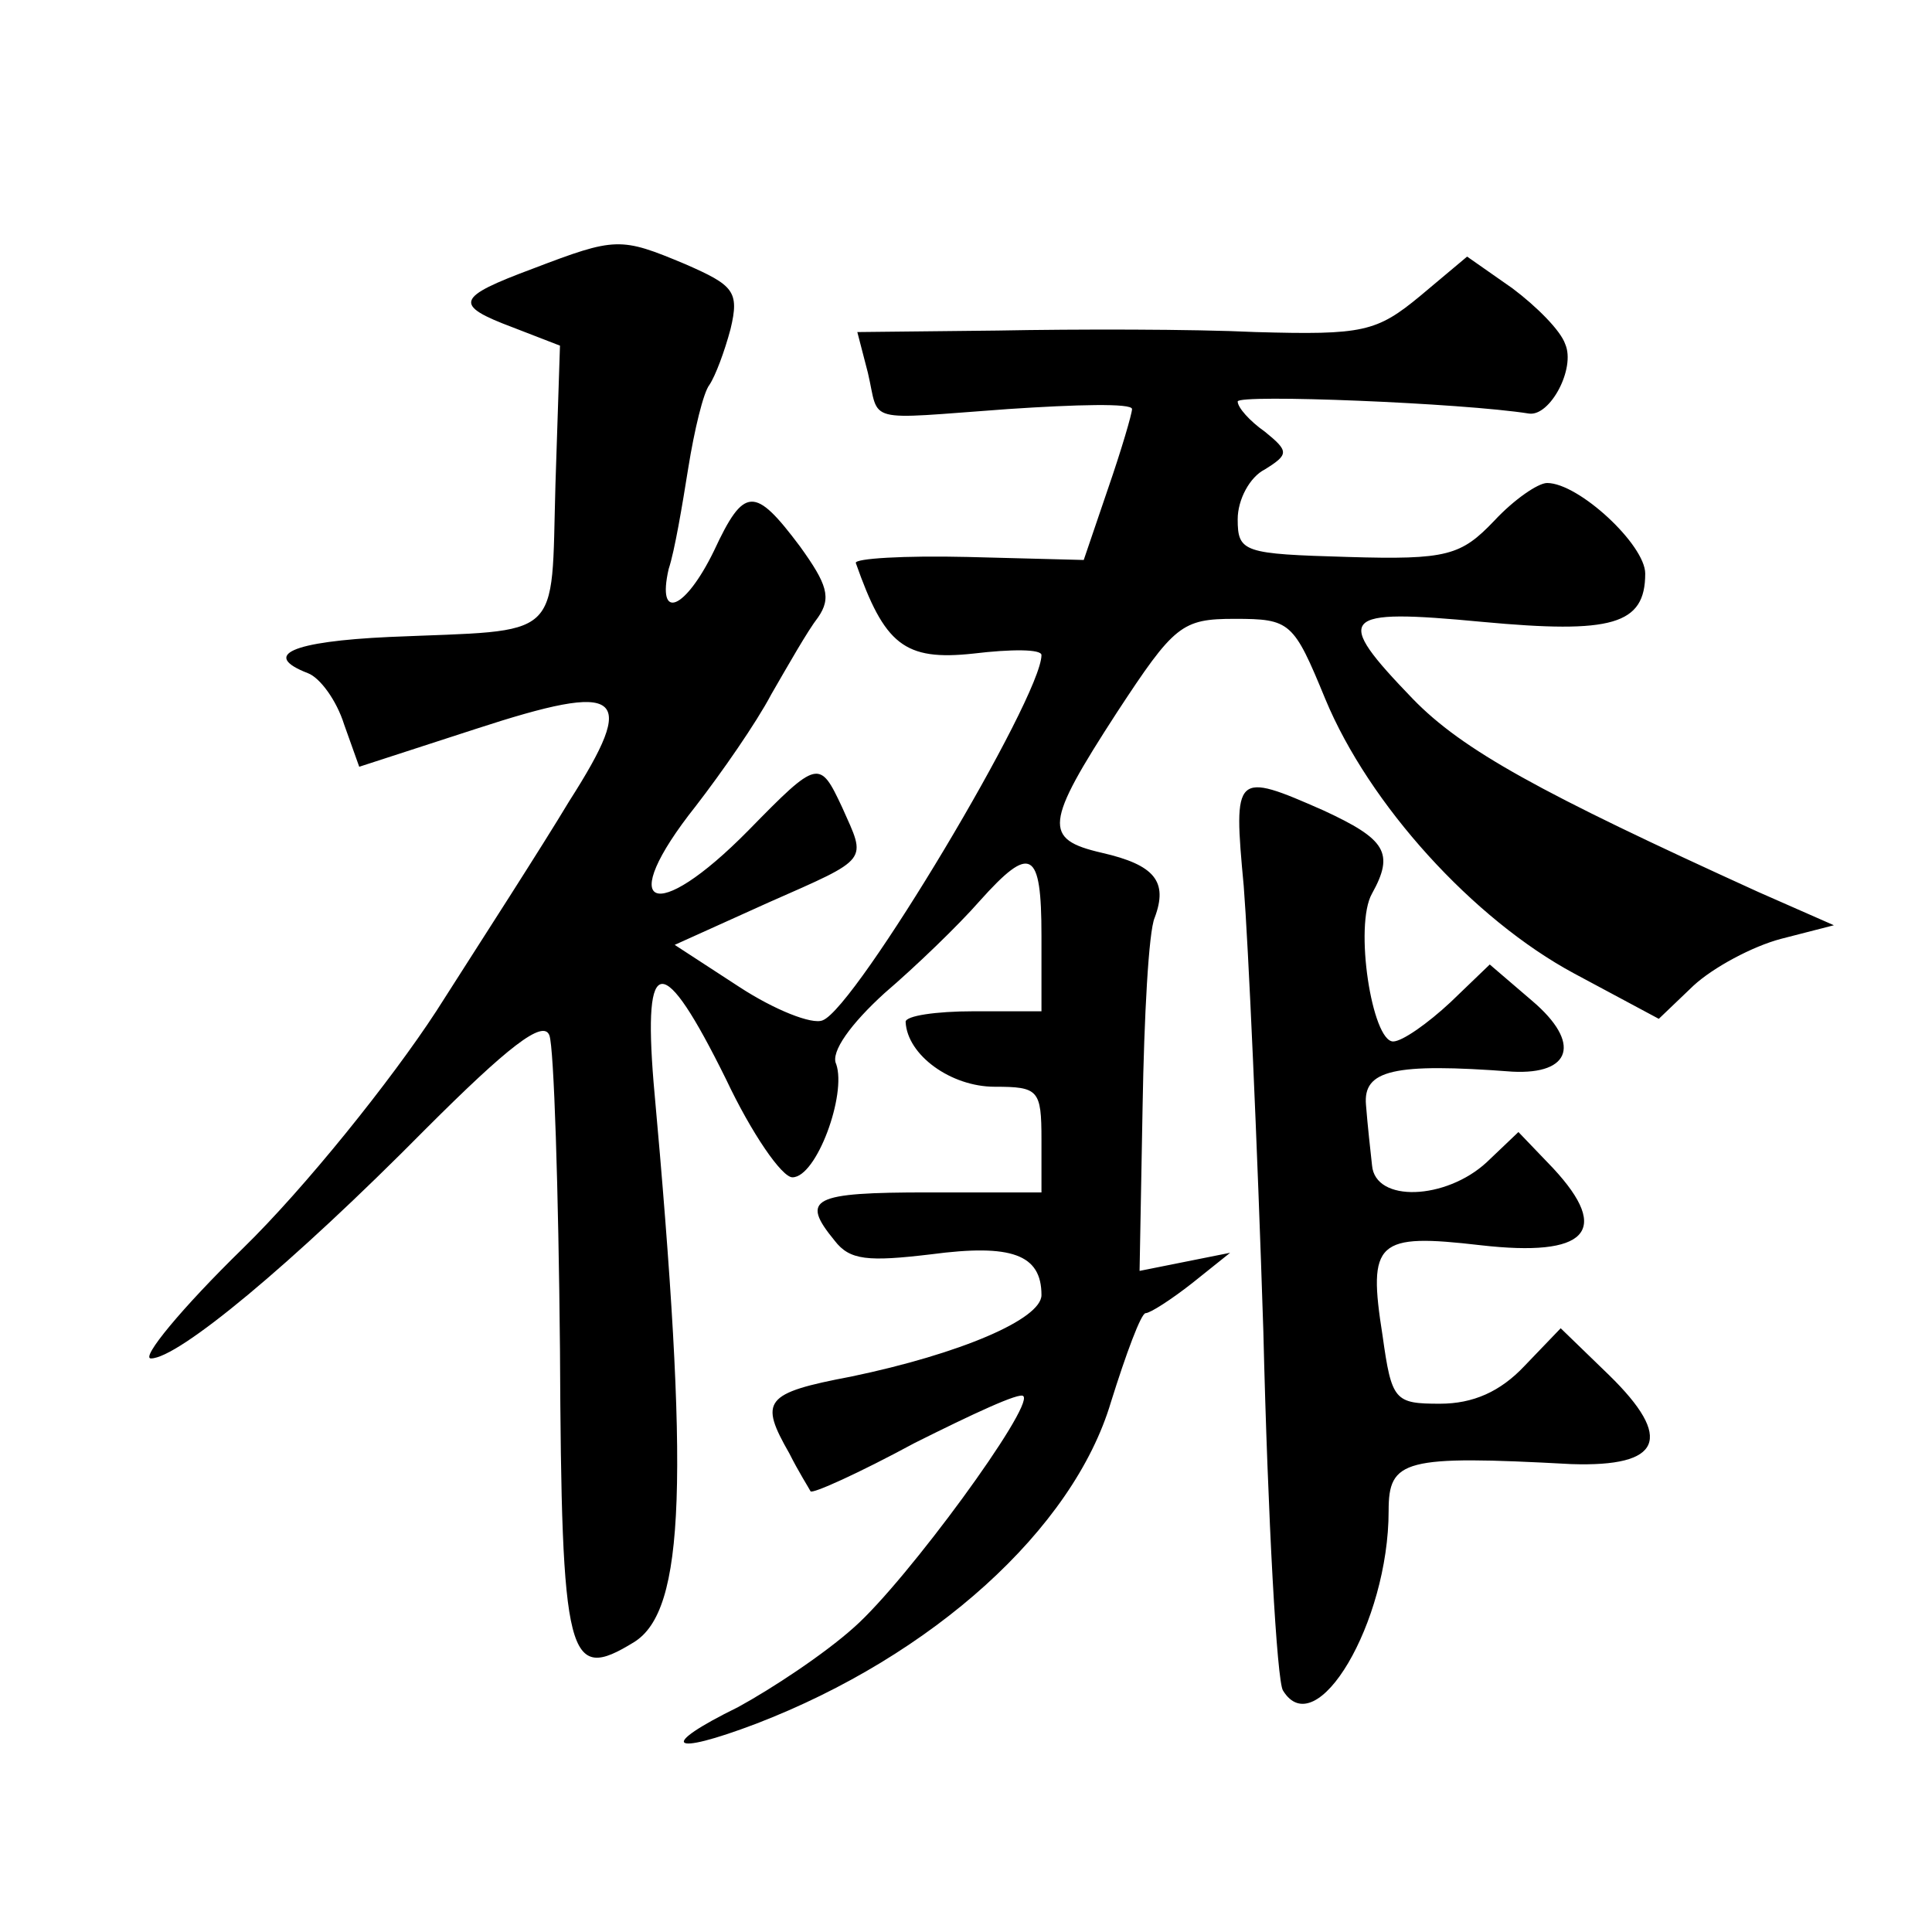 <?xml version="1.0" standalone="no"?>
<!DOCTYPE svg PUBLIC "-//W3C//DTD SVG 20010904//EN"
 "http://www.w3.org/TR/2001/REC-SVG-20010904/DTD/svg10.dtd">
<svg version="1.0" xmlns="http://www.w3.org/2000/svg"
 width="128pt" height="128pt" viewBox="0 0 128 128"
 preserveAspectRatio="xMidYMid meet">
<g transform="translate(0,128) scale(0.1,-0.1)"
fill="#0" stroke="none">
<path d="M353 1102 c-51 -19 -53 -24 -13 -39 l31 -12 -3 -92 c-3 -105 6 -96 -110
-101 -65 -3 -85 -12 -54 -24 8 -3 19 -18 24 -34 l10 -28 77 25 c98 32 108 24 62
-48 -18 -30 -58 -92 -88 -139 -30 -46 -87 -117 -128 -157 -41 -40 -68 -73 -61 -73
18 0 93 62 182 152 54 54 78 73 82 62 3 -8 6 -102 7 -208 1 -207 5 -221 49 -194
34 21 37 107 13 371 -7 86 6 87 48 2 17 -36 37 -65 44 -65 16 0 36 55 29 75 -4
8 10 27 32 47 21 18 49 45 63 61 34 38 41 34 41 -23 l0 -50 -45 0 c-25 0 -45 -3
-45 -7 1 -22 30 -43 59 -43 29 0 31 -2 31 -35 l0 -35 -75 0 c-77 0 -85 -4 -62 -32
10 -13 22 -14 64 -9 53 7 73 0 73 -27 0 -16 -54 -39 -126 -54 -58 -11 -61 -16 -41
-51 6 -12 13 -23 14 -25 1 -2 32 12 69 32 38 19 70 34 72 31 7 -7 -77 -122 -112
-153 -20 -18 -55 -41 -77 -53 -53 -26 -46 -33 12 -11 117 45 210 129 235 213 10
32 20 59 23 59 3 0 17 9 31 20 l25 20 -30 -6 -30 -6 2 109 c1 59 4 116 8 125 9
24 0 35 -35 43 -39 9 -38 19 10 93 38 58 43 62 78 62 37 0 39 -2 60 -53 29 -70
98 -146 165 -182 l56 -30 23 22 c13 12 39 26 58 31 l35 9 -50 22 c-145 66 -196
94 -229 128 -53 55 -49 60 46 51 86 -8 108 -2 108 32 0 19 -44 60 -65 60 -6 0 -22
-11 -35 -25 -22 -23 -31 -26 -97 -24 -69 2 -73 3 -73 25 0 13 8 28 18 33 16 10
16 12 0 25 -10 7 -18 16 -18 20 0 5 149 -1 193 -8 14 -2 31 30 24 46 -3 9 -19 25
-35 37 l-30 21 -31 -26 c-29 -24 -38 -26 -109 -24 -42 2 -119 2 -171 1 l-93 -1
7 -27 c8 -34 -4 -31 93 -24 45 3 82 4 82 0 0 -3 -7 -27 -16 -53 l-16 -47 -77 2
c-42 1 -75 -1 -74 -4 19 -54 32 -65 78 -60 25 3 45 3 45 -1 0 -28 -123 -234 -145
-242 -7 -3 -32 7 -55 22 l-43 28 62 28 c68 30 65 27 49 63 -15 32 -16 32 -62 -15
-63 -64 -89 -52 -35 16 17 22 40 55 50 74 11 19 24 42 31 51 9 13 6 22 -12 47 -30
40 -37 40 -57 -3 -19 -39 -38 -47 -30 -12 4 12 9 42 13 67 4 25 10 50 14 55 4 6
10 22 14 37 6 25 2 29 -30 43 -43 18 -46 18 -101 -3z M824 693 c3 -38 9 -170 13
-295 3 -125 9 -232 13 -238 22 -36 70 45 70 119 0 34 10 37 121 31 60 -2 68 17
25 59 l-32 31 -24 -25 c-16 -17 -34 -25 -56 -25 -30 0 -32 2 -38 45 -10 63 -4 68
65 60 70 -8 87 9 48 51 l-23 24 -21 -20 c-27 -25 -74 -27 -76 -2 -1 9 -3 27 -4
40 -2 23 18 28 97 22 39 -2 46 19 13 47 l-28 24 -26 -25 c-15 -14 -32 -26 -38 -26
-14 0 -26 77 -14 98 15 27 9 36 -32 55 -59 26 -60 25 -53 -50z"/>
</g>
</svg>
